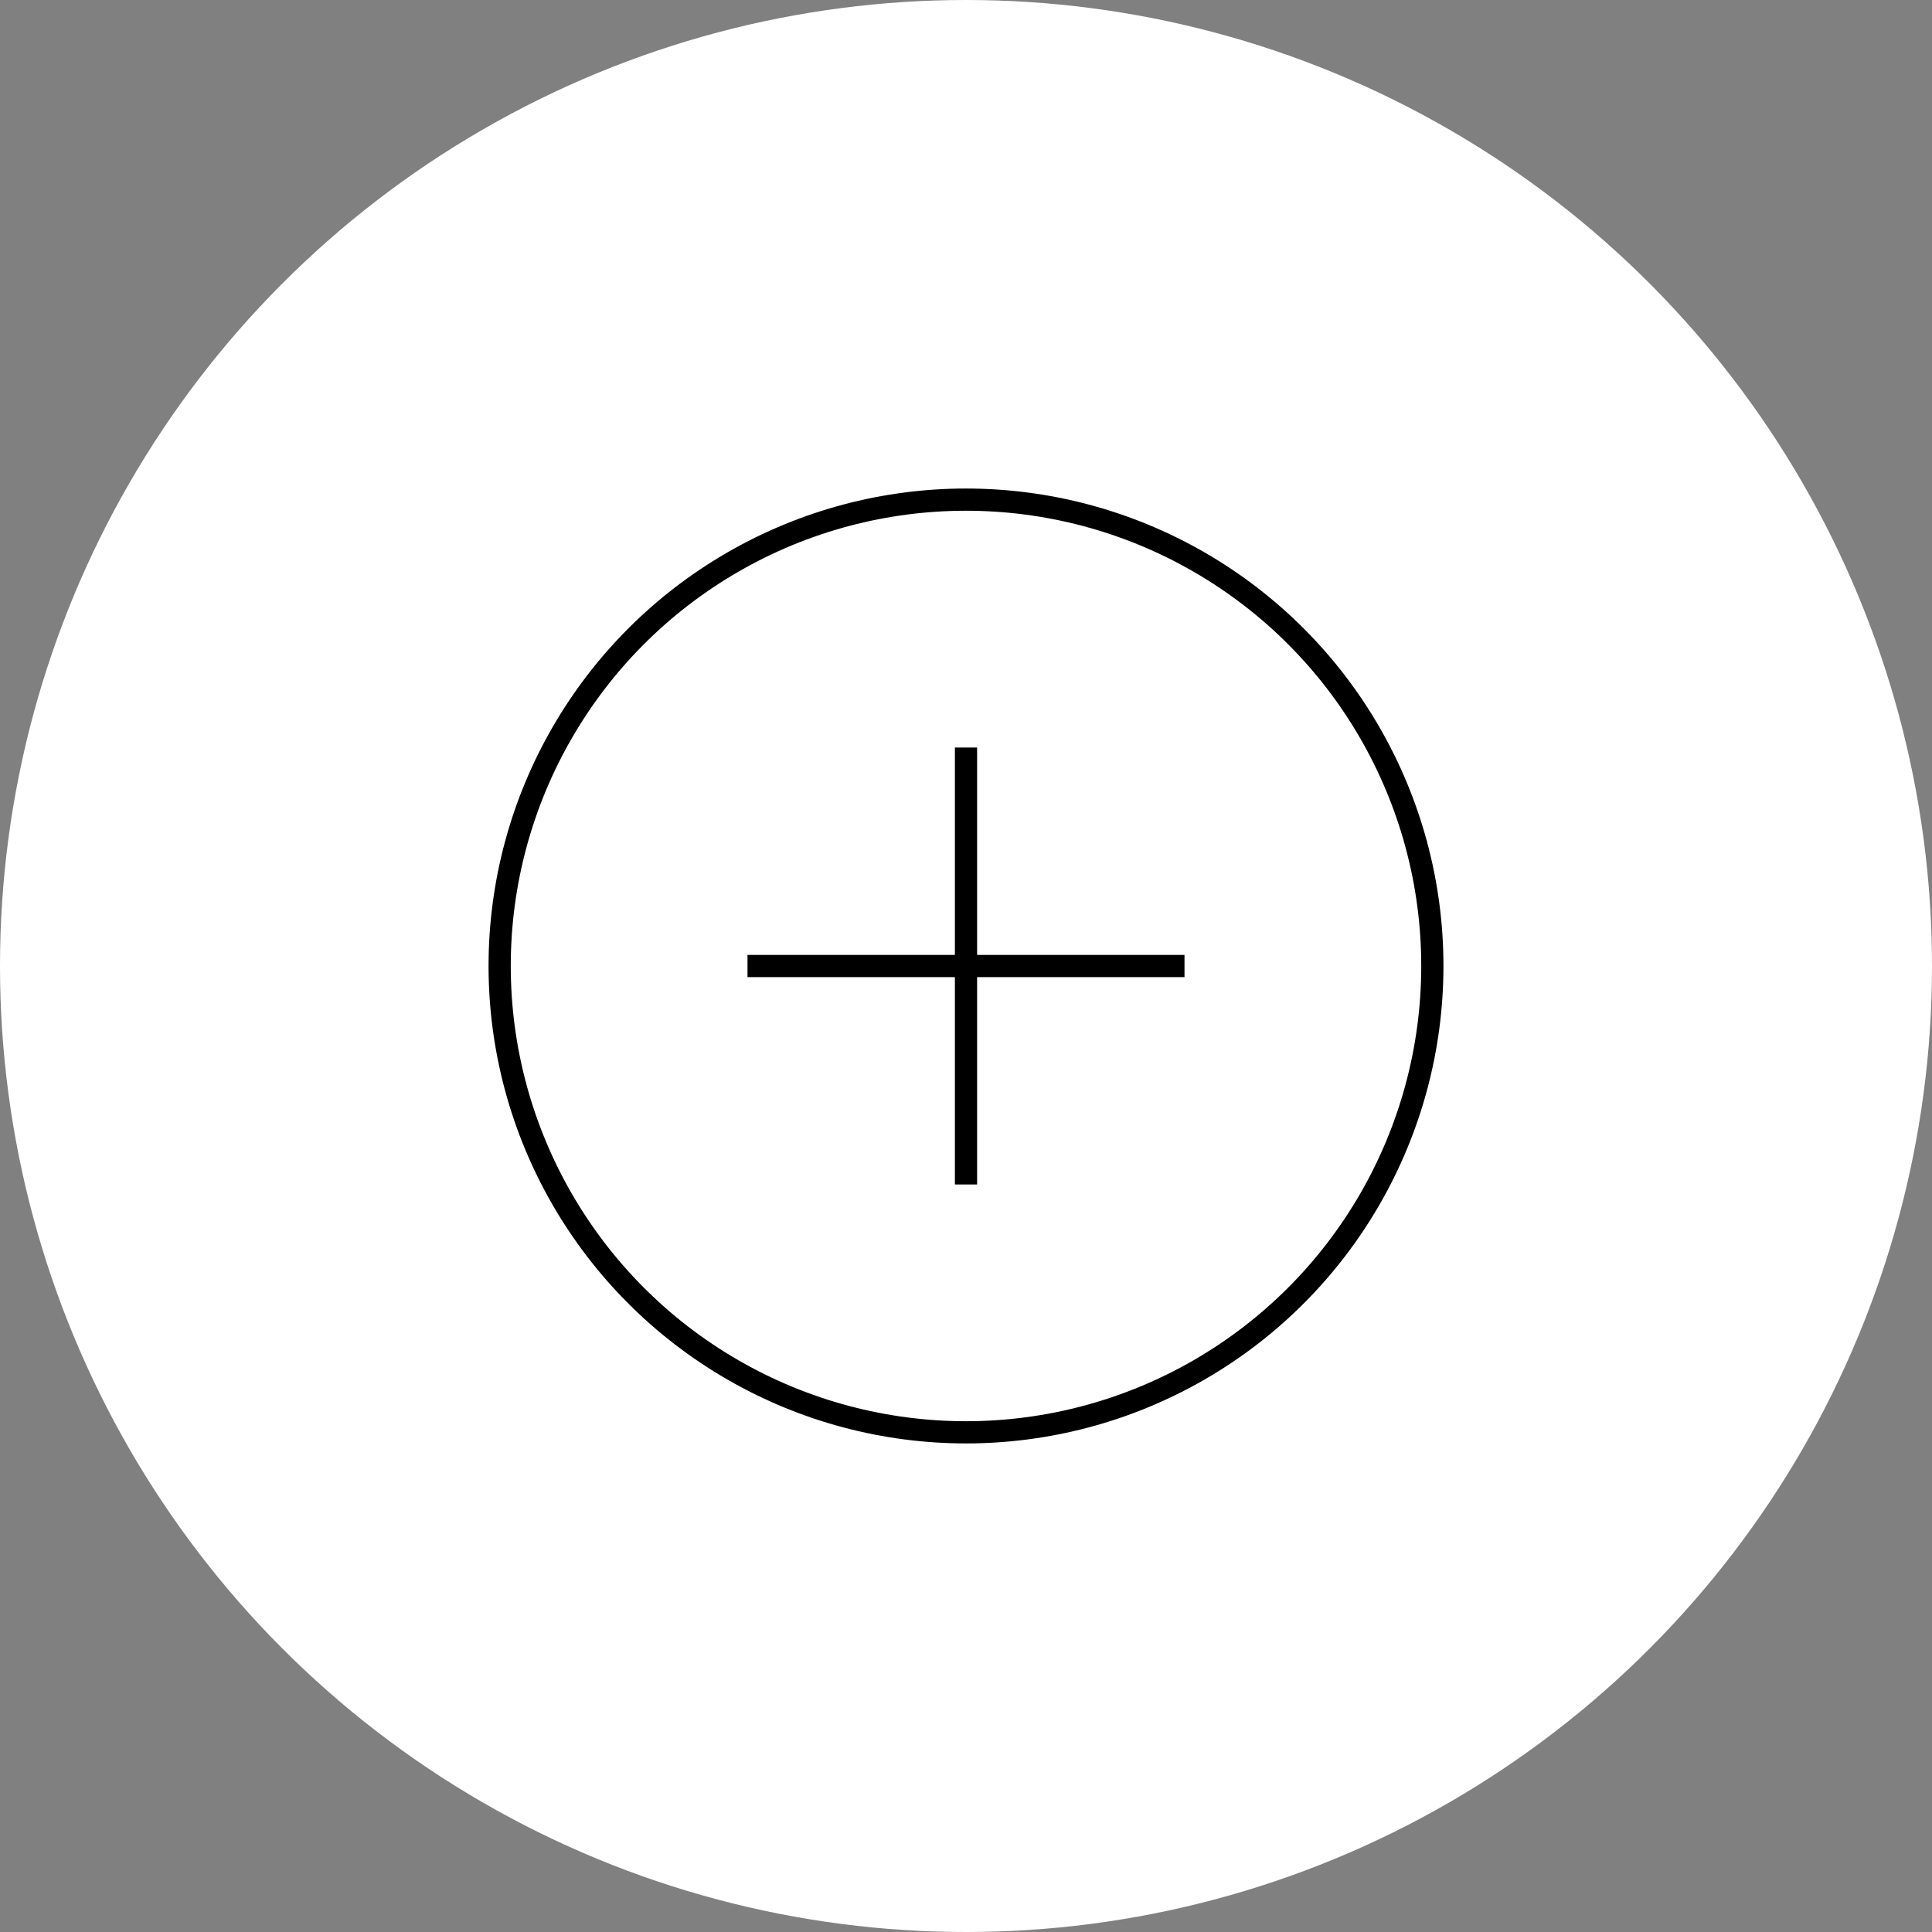 <?xml version="1.0" encoding="utf-8"?>
<!-- Generator: Adobe Illustrator 15.0.2, SVG Export Plug-In . SVG Version: 6.00 Build 0)  -->
<!DOCTYPE svg PUBLIC "-//W3C//DTD SVG 1.1//EN" "http://www.w3.org/Graphics/SVG/1.1/DTD/svg11.dtd">
<svg version="1.1" id="Layer_1" xmlns="http://www.w3.org/2000/svg" xmlns:xlink="http://www.w3.org/1999/xlink" x="0px" y="0px"
	 width="87px" height="87px" viewBox="0 0 87 87" enable-background="new 0 0 87 87" xml:space="preserve">
<rect x="0" y="0" width="87" height="87" fill="#808080" stroke="none"/>
<circle fill="#FFFFFF" cx="43.5" cy="43.5" r="43.5"/>
<g>
	<g>
		<line fill="none" stroke="#000000" stroke-miterlimit="10" x1="53.339" y1="43.501" x2="33.661" y2="43.501"/>
		<line fill="none" stroke="#000000" stroke-miterlimit="10" x1="43.5" y1="33.662" x2="43.5" y2="53.338"/>
	</g>
	<circle fill="none" stroke="#000000" stroke-miterlimit="10" cx="43.5" cy="43.499" r="21"/>
</g>
</svg>
